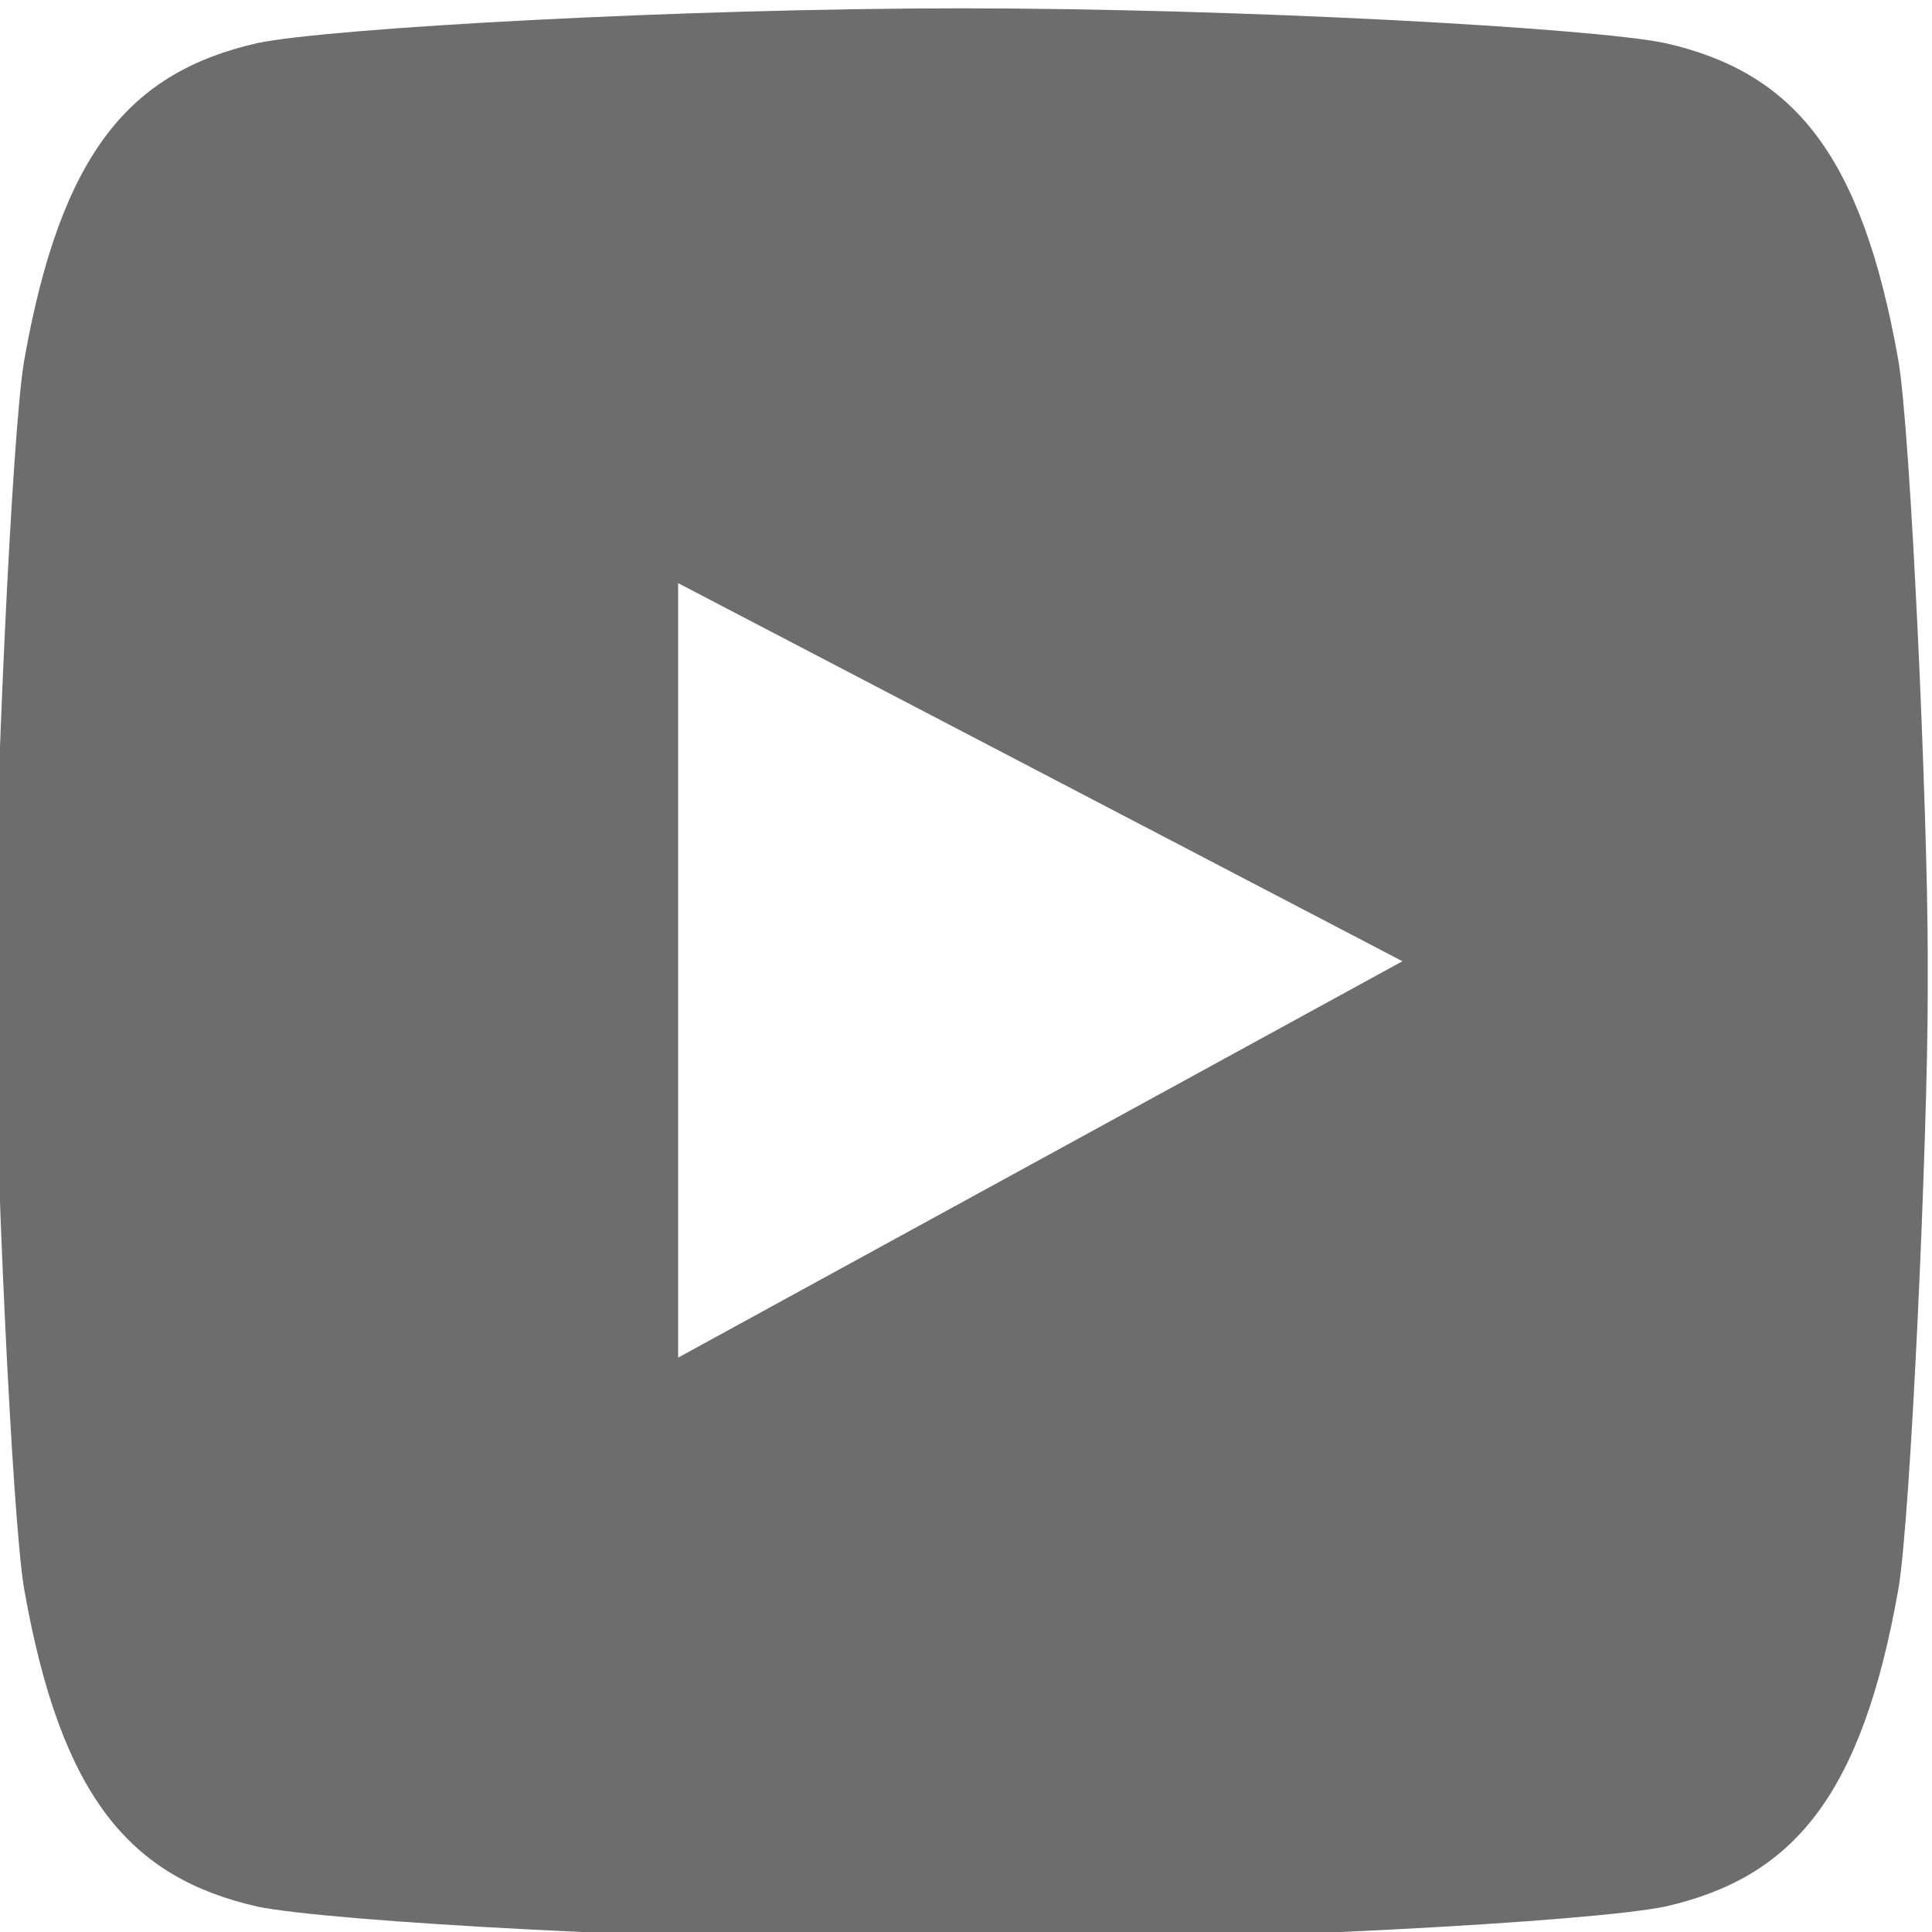 <?xml version="1.0" encoding="UTF-8" standalone="no"?>
<!-- Created with Inkscape (http://www.inkscape.org/) -->

<svg
   version="1.1"
   id="svg2"
   xml:space="preserve"
   width="31"
   height="31"
   viewBox="0 0 31 31"
   sodipodi:docname="youtube.svg"
   inkscape:version="1.1.2 (0a00cf5339, 2022-02-04)"
   xmlns:inkscape="http://www.inkscape.org/namespaces/inkscape"
   xmlns:sodipodi="http://sodipodi.sourceforge.net/DTD/sodipodi-0.dtd"
   xmlns="http://www.w3.org/2000/svg"
   xmlns:svg="http://www.w3.org/2000/svg"><defs
     id="defs6"><clipPath
       clipPathUnits="userSpaceOnUse"
       id="clipPath18"><path
         d="M 0,841.89 H 595.276 V 0 H 0 Z"
         id="path16" /></clipPath></defs><sodipodi:namedview
     id="namedview4"
     pagecolor="#ffffff"
     bordercolor="#666666"
     borderopacity="0"
     inkscape:pageshadow="2"
     inkscape:pageopacity="0"
     inkscape:pagecheckerboard="true"
     showgrid="false"
     inkscape:zoom="1.1474183"
     inkscape:cx="-252.74131"
     inkscape:cy="-105.45413"
     inkscape:window-width="1920"
     inkscape:window-height="1007"
     inkscape:window-x="0"
     inkscape:window-y="512"
     inkscape:window-maximized="1"
     inkscape:current-layer="g14" /><g
     id="g8"
     inkscape:groupmode="layer"
     inkscape:label="bm_skoenergo_ikony"
     transform="matrix(1.333,0,0,-1.333,-302.638,599.41)"><path
       d="M 581.625,16.125 H 13.651 v 809.64 h 567.974 z"
       style="fill:#000000;fill-opacity:0;fill-rule:nonzero;stroke:none"
       id="path10" /><g
       id="g12"><g
         id="g14"
         clip-path="url(#clipPath18)"><g
           id="g40"
           transform="translate(414.63,441.463)"><path
             d="M 0,0 H 0.033 0.038 Z"
             style="fill:#6d6d6d;fill-opacity:1;fill-rule:nonzero;stroke:none"
             id="path42" /></g><g
           id="g44"
           transform="matrix(0.567,0,0,0.567,235.198,433.328)"><path
             d="M 0,0 V 16.442 L 15.377,8.415 Z m 25.903,21.181 c -0.781,4.412 -2.248,6.112 -4.948,6.726 -1.554,0.323 -9.008,0.736 -14.934,0.738 -5.928,-0.001 -13.397,-0.415 -14.954,-0.738 -2.7,-0.614 -4.166,-2.314 -4.948,-6.726 -0.262,-1.484 -0.625,-9.612 -0.625,-12.714 v -0.68 c 0,-3.102 0.363,-11.23 0.625,-12.714 0.782,-4.412 2.248,-6.112 4.948,-6.727 1.557,-0.322 9.028,-0.737 14.957,-0.737 H 5.998 c 5.929,0 13.401,0.415 14.957,0.737 2.7,0.615 4.167,2.315 4.948,6.727 0.263,1.484 0.626,9.612 0.626,12.714 v 0.68 c 0,3.102 -0.363,11.23 -0.626,12.714"
             style="fill:#6d6d6d;fill-opacity:1;fill-rule:nonzero;stroke:none"
             id="path46" /></g></g></g></g></svg>
